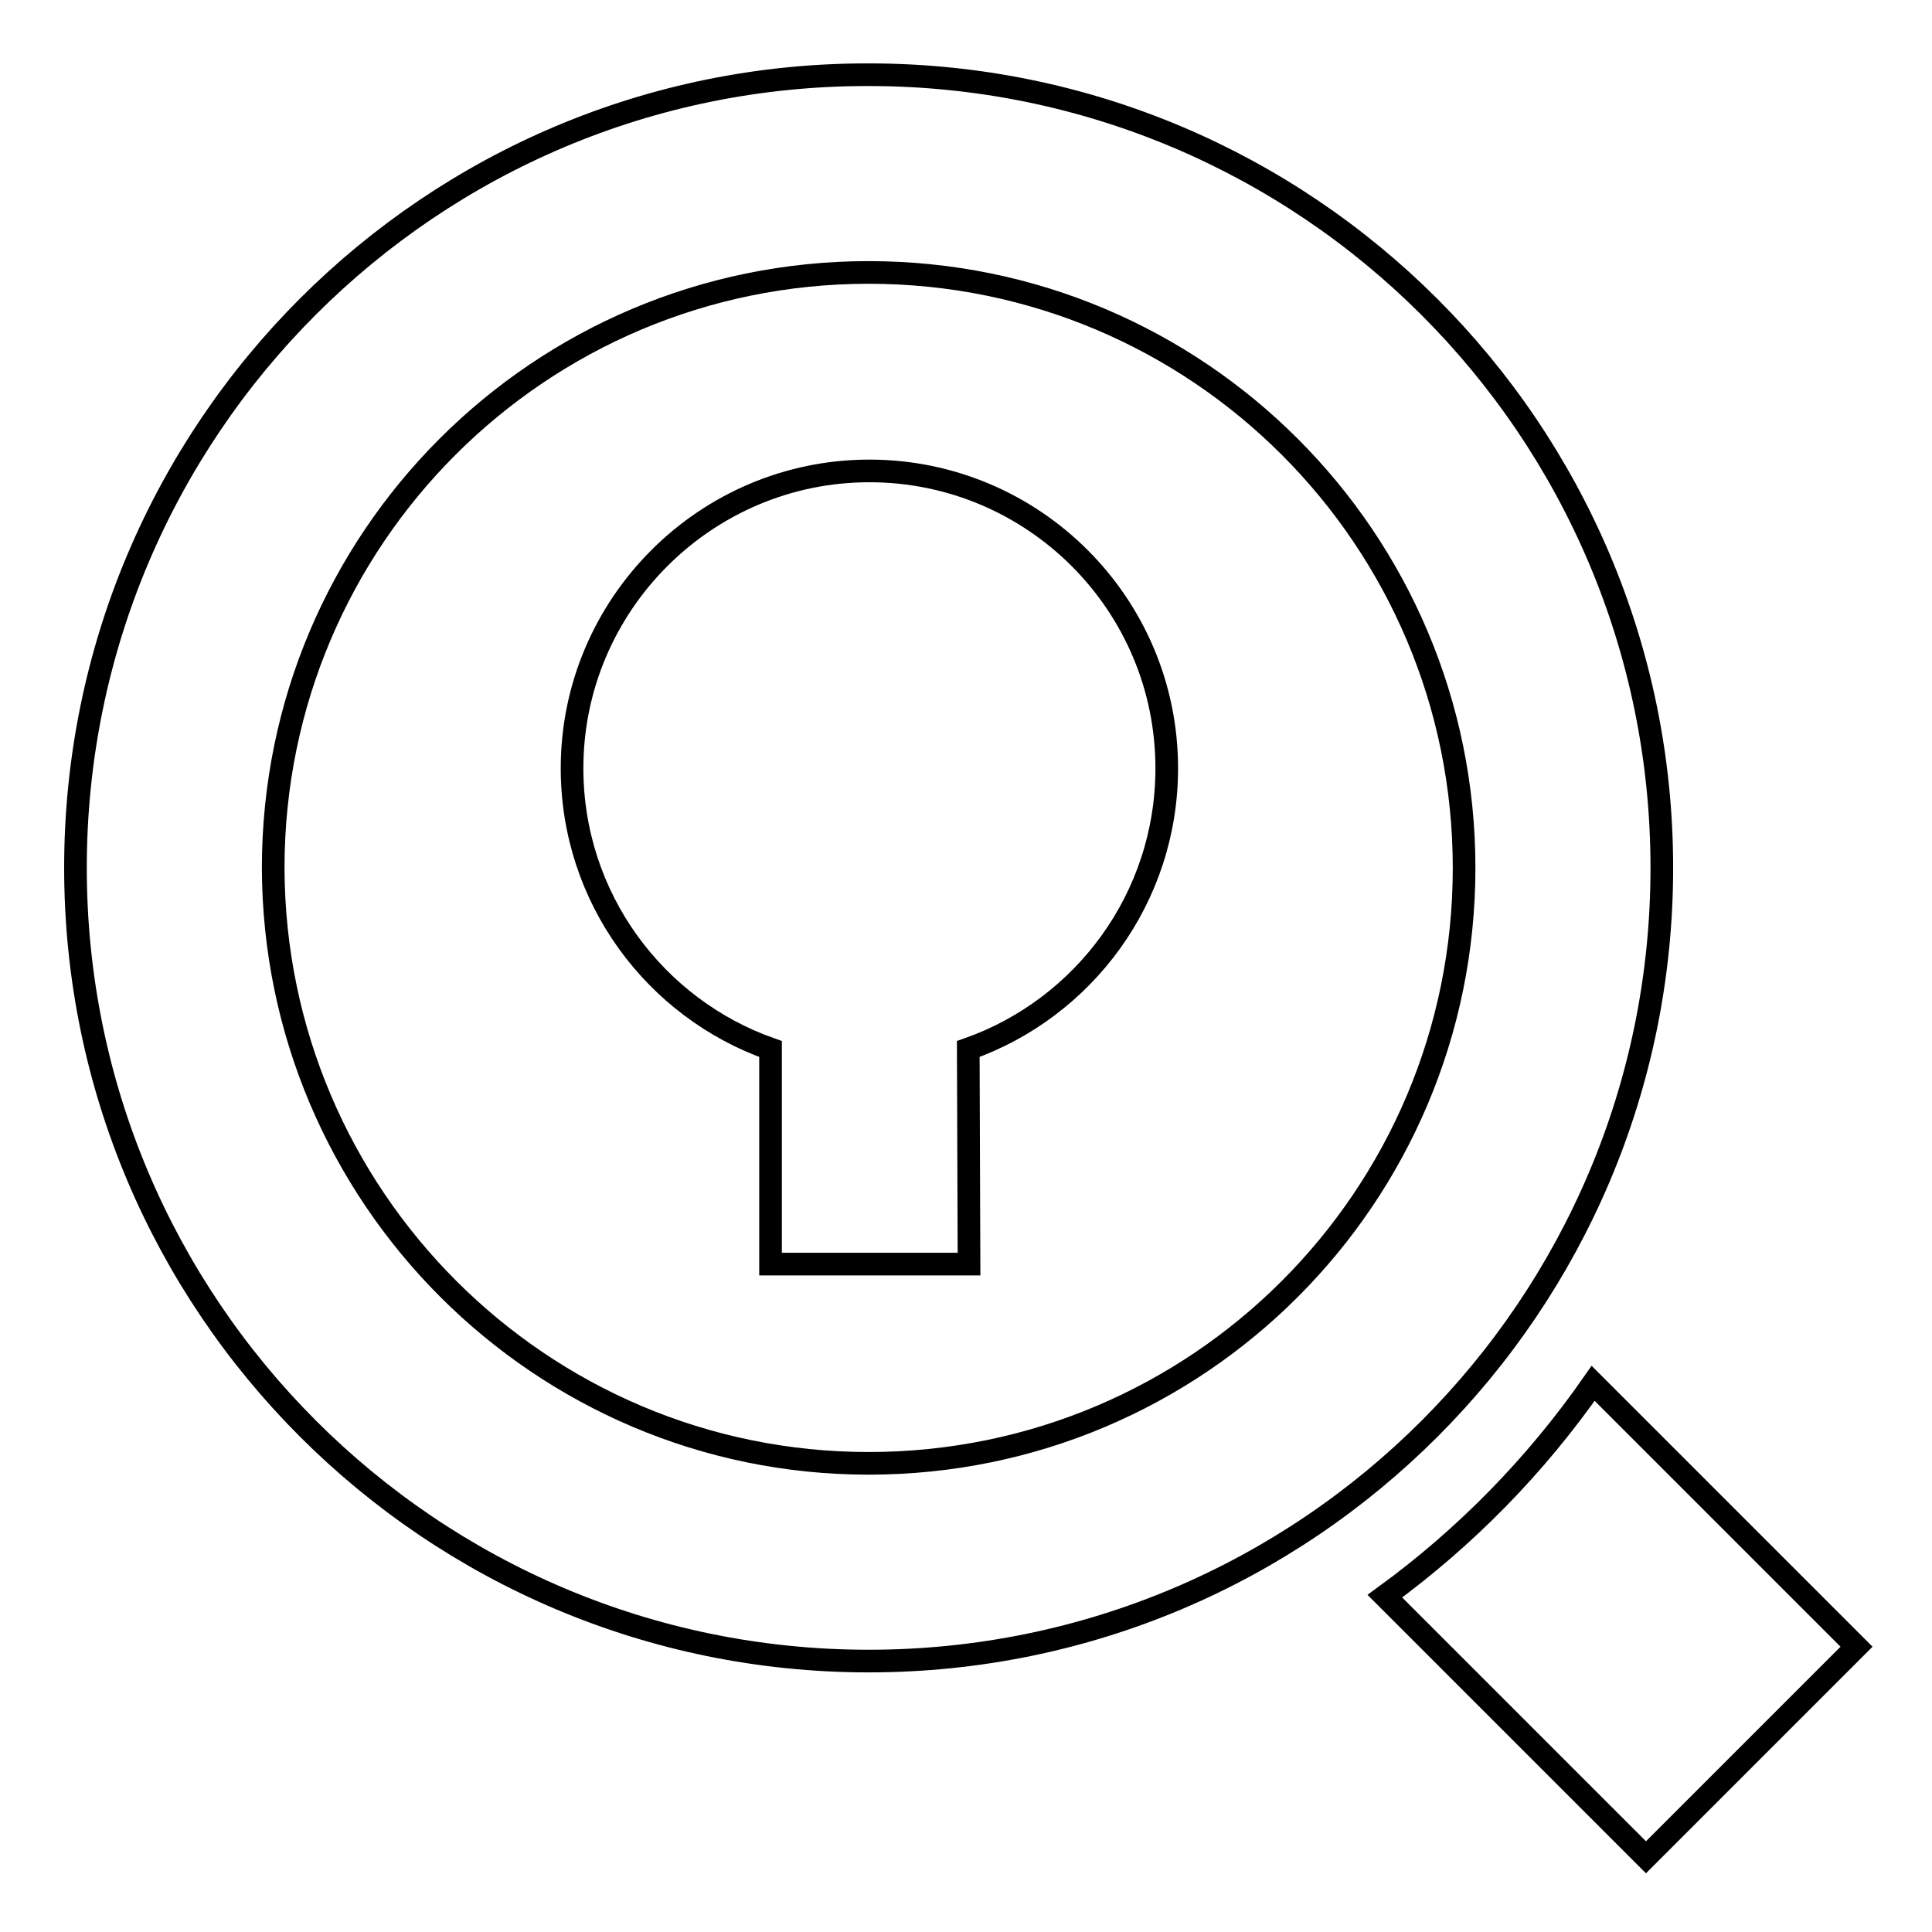 <?xml version="1.0" encoding="utf-8"?>
<!-- Svg Vector Icons : http://www.onlinewebfonts.com/icon -->
<!DOCTYPE svg PUBLIC "-//W3C//DTD SVG 1.1//EN" "http://www.w3.org/Graphics/SVG/1.1/DTD/svg11.dtd">
<svg version="1.1" xmlns="http://www.w3.org/2000/svg" xmlns:xlink="http://www.w3.org/1999/xlink" x="0px" y="0px" viewBox="0 0 256 256" enable-background="new 0 0 256 256" xml:space="preserve">
<g><g><path stroke-width="3" fill-opacity="0" stroke="#000000"  d="M115.1,220.1c58.1,0,105.1-47.1,105.1-105.1c0-58.1-47.1-105.1-105.1-105.1C57.1,9.8,10,56.9,10,115C10,173,57.1,220.1,115.1,220.1z M115.1,193.9c43.6,0,78.9-35.3,78.9-78.9c0-43.6-35.3-78.9-78.9-78.9c-43.6,0-78.9,35.3-78.9,78.9C36.3,158.5,71.6,193.9,115.1,193.9z M128.3,139c15.3-5.4,26.3-20,26.3-37.2c0-21.8-17.7-39.4-39.4-39.4s-39.4,17.7-39.4,39.4c0,17.2,11,31.8,26.3,37.2v28.5h26.3L128.3,139L128.3,139z"/><path stroke-width="3" fill-opacity="0" stroke="#000000"  d="M211.1,183.3l34.9,34.9l-27.9,27.9l-34.6-34.6C194.2,203.7,203.5,194.2,211.1,183.3z"/></g></g>
</svg>